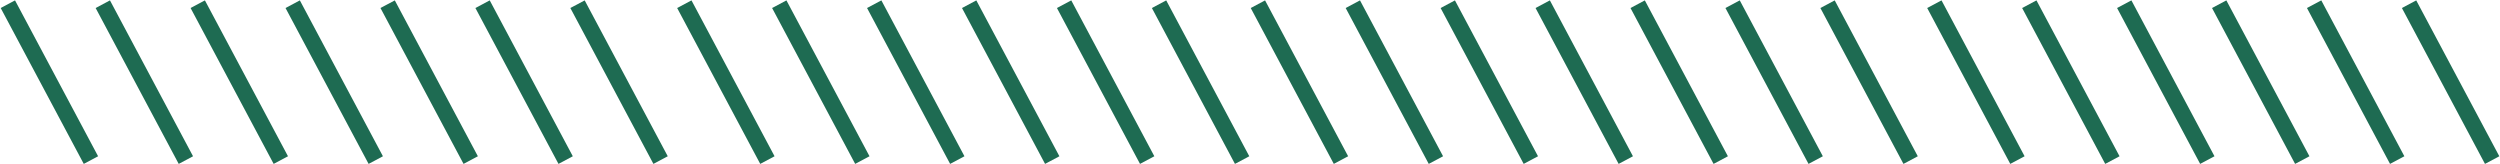 <svg id="Group_3006" data-name="Group 3006" xmlns="http://www.w3.org/2000/svg" xmlns:xlink="http://www.w3.org/1999/xlink" width="308.024" height="20.239" viewBox="0 0 308.024 20.239">
  <defs>
    <clipPath id="clip-path">
      <rect id="Rectangle_1957" data-name="Rectangle 1957" width="308.024" height="20.239" fill="none" stroke="#707070" stroke-width="2"/>
    </clipPath>
  </defs>
  <g id="Group_2926" data-name="Group 2926" transform="translate(0 0)" clip-path="url(#clip-path)">
    <line id="Line_58" data-name="Line 58" x1="10.236" y1="19.206" transform="translate(296.82 0.517)" fill="none" stroke="#1e6b52" stroke-miterlimit="10" stroke-width="2"/>
    <line id="Line_59" data-name="Line 59" x1="10.236" y1="19.206" transform="translate(285.122 0.517)" fill="none" stroke="#1e6b52" stroke-miterlimit="10" stroke-width="2"/>
    <line id="Line_60" data-name="Line 60" x1="10.236" y1="19.206" transform="translate(273.425 0.517)" fill="none" stroke="#1e6b52" stroke-miterlimit="10" stroke-width="2"/>
    <line id="Line_61" data-name="Line 61" x1="10.236" y1="19.206" transform="translate(261.727 0.517)" fill="none" stroke="#1e6b52" stroke-miterlimit="10" stroke-width="2"/>
    <line id="Line_62" data-name="Line 62" x1="10.236" y1="19.206" transform="translate(250.029 0.517)" fill="none" stroke="#1e6b52" stroke-miterlimit="10" stroke-width="2"/>
    <line id="Line_63" data-name="Line 63" x1="10.236" y1="19.206" transform="translate(238.331 0.517)" fill="none" stroke="#1e6b52" stroke-miterlimit="10" stroke-width="2"/>
    <line id="Line_64" data-name="Line 64" x1="10.236" y1="19.206" transform="translate(225.171 0.517)" fill="none" stroke="#1e6b52" stroke-miterlimit="10" stroke-width="2"/>
    <line id="Line_65" data-name="Line 65" x1="10.236" y1="19.206" transform="translate(213.473 0.517)" fill="none" stroke="#1e6b52" stroke-miterlimit="10" stroke-width="2"/>
    <line id="Line_66" data-name="Line 66" x1="10.236" y1="19.206" transform="translate(201.775 0.517)" fill="none" stroke="#1e6b52" stroke-miterlimit="10" stroke-width="2"/>
    <line id="Line_67" data-name="Line 67" x1="10.236" y1="19.206" transform="translate(190.077 0.517)" fill="none" stroke="#1e6b52" stroke-miterlimit="10" stroke-width="2"/>
    <line id="Line_68" data-name="Line 68" x1="10.236" y1="19.206" transform="translate(178.379 0.517)" fill="none" stroke="#1e6b52" stroke-miterlimit="10" stroke-width="2"/>
    <line id="Line_69" data-name="Line 69" x1="10.236" y1="19.206" transform="translate(166.682 0.517)" fill="none" stroke="#1e6b52" stroke-miterlimit="10" stroke-width="2"/>
    <line id="Line_70" data-name="Line 70" x1="10.236" y1="19.206" transform="translate(154.984 0.517)" fill="none" stroke="#1e6b52" stroke-miterlimit="10" stroke-width="2"/>
    <line id="Line_71" data-name="Line 71" x1="10.236" y1="19.206" transform="translate(142.805 0.517)" fill="none" stroke="#1e6b52" stroke-miterlimit="10" stroke-width="2"/>
    <line id="Line_72" data-name="Line 72" x1="10.236" y1="19.206" transform="translate(131.107 0.517)" fill="none" stroke="#1e6b52" stroke-miterlimit="10" stroke-width="2"/>
    <line id="Line_73" data-name="Line 73" x1="10.236" y1="19.206" transform="translate(119.409 0.517)" fill="none" stroke="#1e6b52" stroke-miterlimit="10" stroke-width="2"/>
    <line id="Line_74" data-name="Line 74" x1="10.236" y1="19.206" transform="translate(107.711 0.517)" fill="none" stroke="#1e6b52" stroke-miterlimit="10" stroke-width="2"/>
    <line id="Line_75" data-name="Line 75" x1="10.236" y1="19.206" transform="translate(96.013 0.517)" fill="none" stroke="#1e6b52" stroke-miterlimit="10" stroke-width="2"/>
    <line id="Line_76" data-name="Line 76" x1="10.236" y1="19.206" transform="translate(84.315 0.517)" fill="none" stroke="#1e6b52" stroke-miterlimit="10" stroke-width="2"/>
    <line id="Line_77" data-name="Line 77" x1="10.236" y1="19.206" transform="translate(71.155 0.517)" fill="none" stroke="#1e6b52" stroke-miterlimit="10" stroke-width="2"/>
    <line id="Line_78" data-name="Line 78" x1="10.236" y1="19.206" transform="translate(59.457 0.517)" fill="none" stroke="#1e6b52" stroke-miterlimit="10" stroke-width="2"/>
    <line id="Line_79" data-name="Line 79" x1="10.236" y1="19.206" transform="translate(47.76 0.517)" fill="none" stroke="#1e6b52" stroke-miterlimit="10" stroke-width="2"/>
    <line id="Line_80" data-name="Line 80" x1="10.236" y1="19.206" transform="translate(36.062 0.517)" fill="none" stroke="#1e6b52" stroke-miterlimit="10" stroke-width="2"/>
    <line id="Line_81" data-name="Line 81" x1="10.236" y1="19.206" transform="translate(24.364 0.517)" fill="none" stroke="#1e6b52" stroke-miterlimit="10" stroke-width="2"/>
    <line id="Line_82" data-name="Line 82" x1="10.236" y1="19.206" transform="translate(12.666 0.517)" fill="none" stroke="#1e6b52" stroke-miterlimit="10" stroke-width="2"/>
    <line id="Line_83" data-name="Line 83" x1="10.236" y1="19.206" transform="translate(0.968 0.517)" fill="none" stroke="#1e6b52" stroke-miterlimit="10" stroke-width="2"/>
  </g>
</svg>
